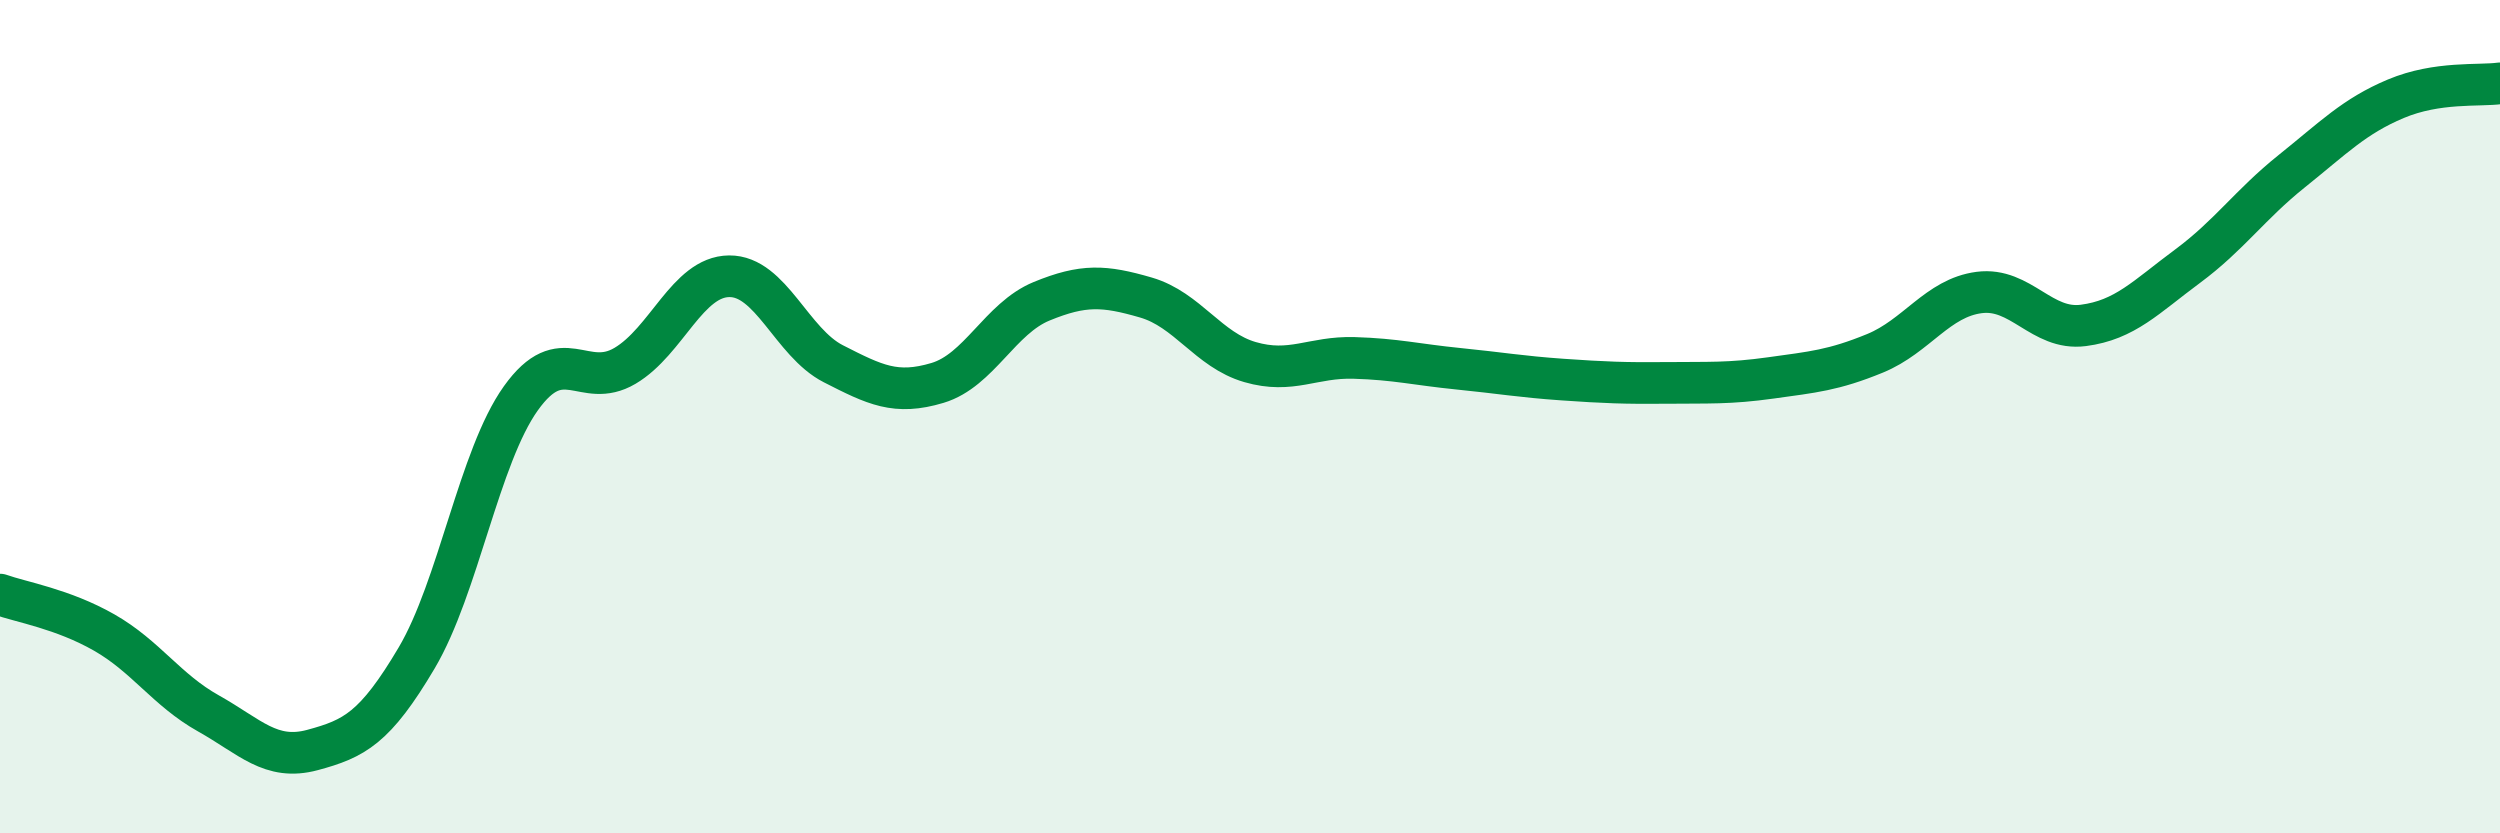
    <svg width="60" height="20" viewBox="0 0 60 20" xmlns="http://www.w3.org/2000/svg">
      <path
        d="M 0,14.27 C 0.5,14.45 1.5,14.61 2.5,15.18 C 3.5,15.75 4,16.56 5,17.12 C 6,17.68 6.5,18.27 7.5,18 C 8.5,17.73 9,17.48 10,15.79 C 11,14.1 11.5,10.96 12.5,9.56 C 13.5,8.16 14,9.37 15,8.78 C 16,8.19 16.5,6.64 17.5,6.63 C 18.5,6.62 19,8.22 20,8.73 C 21,9.24 21.5,9.49 22.5,9.19 C 23.5,8.89 24,7.64 25,7.23 C 26,6.82 26.5,6.85 27.5,7.14 C 28.5,7.43 29,8.4 30,8.69 C 31,8.98 31.5,8.56 32.5,8.59 C 33.5,8.62 34,8.75 35,8.85 C 36,8.95 36.5,9.04 37.5,9.11 C 38.5,9.18 39,9.2 40,9.19 C 41,9.18 41.5,9.21 42.5,9.07 C 43.5,8.93 44,8.89 45,8.48 C 46,8.07 46.5,7.15 47.5,7.02 C 48.5,6.89 49,7.94 50,7.81 C 51,7.68 51.5,7.13 52.5,6.39 C 53.5,5.65 54,4.91 55,4.11 C 56,3.31 56.5,2.79 57.5,2.37 C 58.5,1.95 59.5,2.07 60,2L60 20L0 20Z"
        fill="#008740"
        opacity="0.1"
        stroke-linecap="round"
        stroke-linejoin="round"
      />
      <path
        d="M 0,14.27 C 0.5,14.45 1.5,14.61 2.5,15.18 C 3.5,15.75 4,16.56 5,17.12 C 6,17.68 6.5,18.27 7.5,18 C 8.5,17.73 9,17.48 10,15.79 C 11,14.1 11.5,10.96 12.5,9.56 C 13.5,8.16 14,9.37 15,8.78 C 16,8.19 16.5,6.64 17.5,6.63 C 18.5,6.62 19,8.22 20,8.73 C 21,9.24 21.5,9.49 22.5,9.19 C 23.5,8.89 24,7.64 25,7.23 C 26,6.82 26.5,6.85 27.5,7.14 C 28.5,7.43 29,8.4 30,8.69 C 31,8.98 31.5,8.56 32.5,8.59 C 33.5,8.62 34,8.75 35,8.85 C 36,8.95 36.5,9.04 37.5,9.11 C 38.5,9.18 39,9.2 40,9.19 C 41,9.18 41.5,9.21 42.5,9.07 C 43.5,8.93 44,8.89 45,8.48 C 46,8.07 46.5,7.15 47.5,7.02 C 48.5,6.89 49,7.94 50,7.81 C 51,7.68 51.5,7.13 52.5,6.39 C 53.5,5.65 54,4.91 55,4.11 C 56,3.31 56.5,2.79 57.5,2.37 C 58.5,1.95 59.5,2.07 60,2"
        stroke="#008740"
        stroke-width="1"
        fill="none"
        stroke-linecap="round"
        stroke-linejoin="round"
      />
    </svg>
  